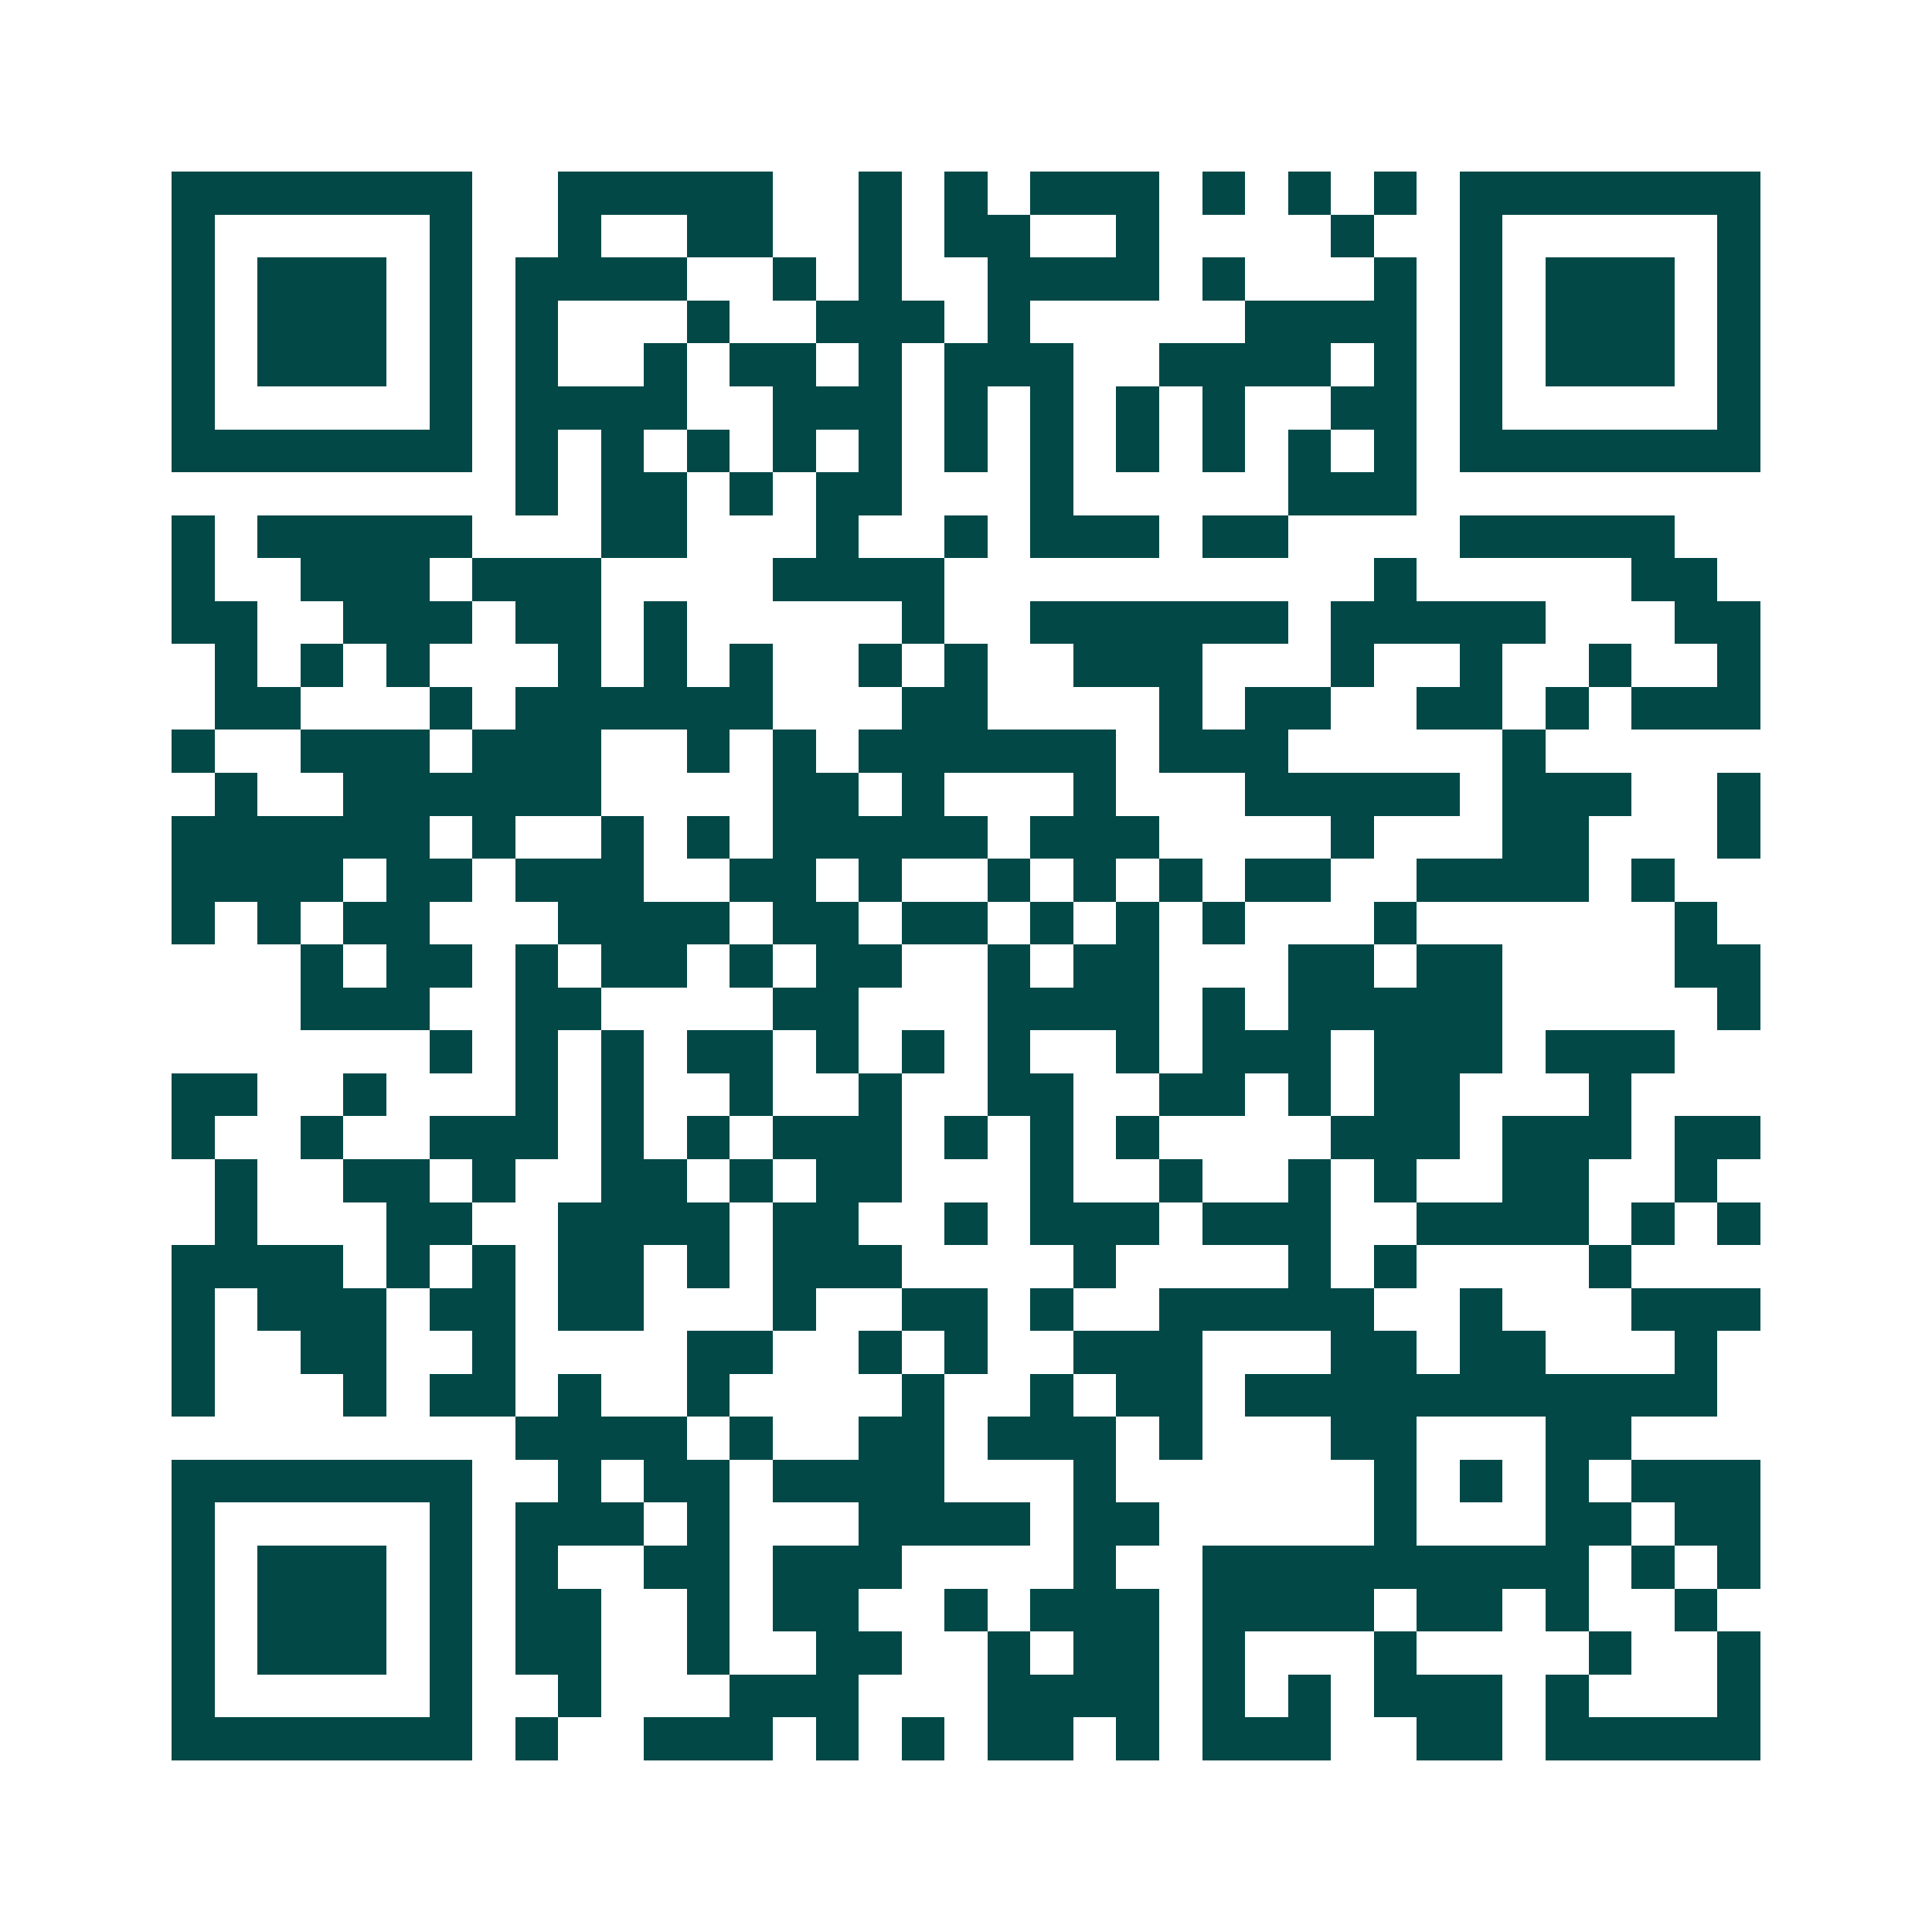 <svg xmlns="http://www.w3.org/2000/svg" width="200" height="200" viewBox="0 0 45 45" shape-rendering="crispEdges"><path fill="#ffffff" d="M0 0h45v45H0z"/><path stroke="#014847" d="M4 4.5h7m2 0h5m2 0h1m1 0h1m1 0h3m1 0h1m1 0h1m1 0h1m1 0h7M4 5.5h1m5 0h1m2 0h1m2 0h2m2 0h1m1 0h2m2 0h1m4 0h1m2 0h1m5 0h1M4 6.5h1m1 0h3m1 0h1m1 0h4m2 0h1m1 0h1m2 0h4m1 0h1m3 0h1m1 0h1m1 0h3m1 0h1M4 7.5h1m1 0h3m1 0h1m1 0h1m3 0h1m2 0h3m1 0h1m5 0h4m1 0h1m1 0h3m1 0h1M4 8.5h1m1 0h3m1 0h1m1 0h1m2 0h1m1 0h2m1 0h1m1 0h3m2 0h4m1 0h1m1 0h1m1 0h3m1 0h1M4 9.5h1m5 0h1m1 0h4m2 0h3m1 0h1m1 0h1m1 0h1m1 0h1m2 0h2m1 0h1m5 0h1M4 10.5h7m1 0h1m1 0h1m1 0h1m1 0h1m1 0h1m1 0h1m1 0h1m1 0h1m1 0h1m1 0h1m1 0h1m1 0h7M12 11.5h1m1 0h2m1 0h1m1 0h2m3 0h1m5 0h3M4 12.5h1m1 0h5m3 0h2m3 0h1m2 0h1m1 0h3m1 0h2m4 0h5M4 13.5h1m2 0h3m1 0h3m4 0h4m10 0h1m5 0h2M4 14.5h2m2 0h3m1 0h2m1 0h1m5 0h1m2 0h6m1 0h5m3 0h2M5 15.5h1m1 0h1m1 0h1m3 0h1m1 0h1m1 0h1m2 0h1m1 0h1m2 0h3m3 0h1m2 0h1m2 0h1m2 0h1M5 16.5h2m3 0h1m1 0h6m3 0h2m4 0h1m1 0h2m2 0h2m1 0h1m1 0h3M4 17.5h1m2 0h3m1 0h3m2 0h1m1 0h1m1 0h6m1 0h3m5 0h1M5 18.5h1m2 0h6m4 0h2m1 0h1m3 0h1m3 0h5m1 0h3m2 0h1M4 19.5h6m1 0h1m2 0h1m1 0h1m1 0h5m1 0h3m4 0h1m3 0h2m3 0h1M4 20.5h4m1 0h2m1 0h3m2 0h2m1 0h1m2 0h1m1 0h1m1 0h1m1 0h2m2 0h4m1 0h1M4 21.5h1m1 0h1m1 0h2m3 0h4m1 0h2m1 0h2m1 0h1m1 0h1m1 0h1m3 0h1m6 0h1M7 22.5h1m1 0h2m1 0h1m1 0h2m1 0h1m1 0h2m2 0h1m1 0h2m3 0h2m1 0h2m4 0h2M7 23.5h3m2 0h2m4 0h2m3 0h4m1 0h1m1 0h5m5 0h1M10 24.5h1m1 0h1m1 0h1m1 0h2m1 0h1m1 0h1m1 0h1m2 0h1m1 0h3m1 0h3m1 0h3M4 25.5h2m2 0h1m3 0h1m1 0h1m2 0h1m2 0h1m2 0h2m2 0h2m1 0h1m1 0h2m3 0h1M4 26.5h1m2 0h1m2 0h3m1 0h1m1 0h1m1 0h3m1 0h1m1 0h1m1 0h1m4 0h3m1 0h3m1 0h2M5 27.5h1m2 0h2m1 0h1m2 0h2m1 0h1m1 0h2m3 0h1m2 0h1m2 0h1m1 0h1m2 0h2m2 0h1M5 28.5h1m3 0h2m2 0h4m1 0h2m2 0h1m1 0h3m1 0h3m2 0h4m1 0h1m1 0h1M4 29.5h4m1 0h1m1 0h1m1 0h2m1 0h1m1 0h3m4 0h1m4 0h1m1 0h1m4 0h1M4 30.5h1m1 0h3m1 0h2m1 0h2m3 0h1m2 0h2m1 0h1m2 0h5m2 0h1m3 0h3M4 31.5h1m2 0h2m2 0h1m4 0h2m2 0h1m1 0h1m2 0h3m3 0h2m1 0h2m3 0h1M4 32.5h1m3 0h1m1 0h2m1 0h1m2 0h1m4 0h1m2 0h1m1 0h2m1 0h11M12 33.5h4m1 0h1m2 0h2m1 0h3m1 0h1m3 0h2m3 0h2M4 34.5h7m2 0h1m1 0h2m1 0h4m3 0h1m6 0h1m1 0h1m1 0h1m1 0h3M4 35.5h1m5 0h1m1 0h3m1 0h1m3 0h4m1 0h2m5 0h1m3 0h2m1 0h2M4 36.5h1m1 0h3m1 0h1m1 0h1m2 0h2m1 0h3m4 0h1m2 0h9m1 0h1m1 0h1M4 37.5h1m1 0h3m1 0h1m1 0h2m2 0h1m1 0h2m2 0h1m1 0h3m1 0h4m1 0h2m1 0h1m2 0h1M4 38.5h1m1 0h3m1 0h1m1 0h2m2 0h1m2 0h2m2 0h1m1 0h2m1 0h1m3 0h1m4 0h1m2 0h1M4 39.5h1m5 0h1m2 0h1m3 0h3m3 0h4m1 0h1m1 0h1m1 0h3m1 0h1m3 0h1M4 40.5h7m1 0h1m2 0h3m1 0h1m1 0h1m1 0h2m1 0h1m1 0h3m2 0h2m1 0h5"/></svg>

